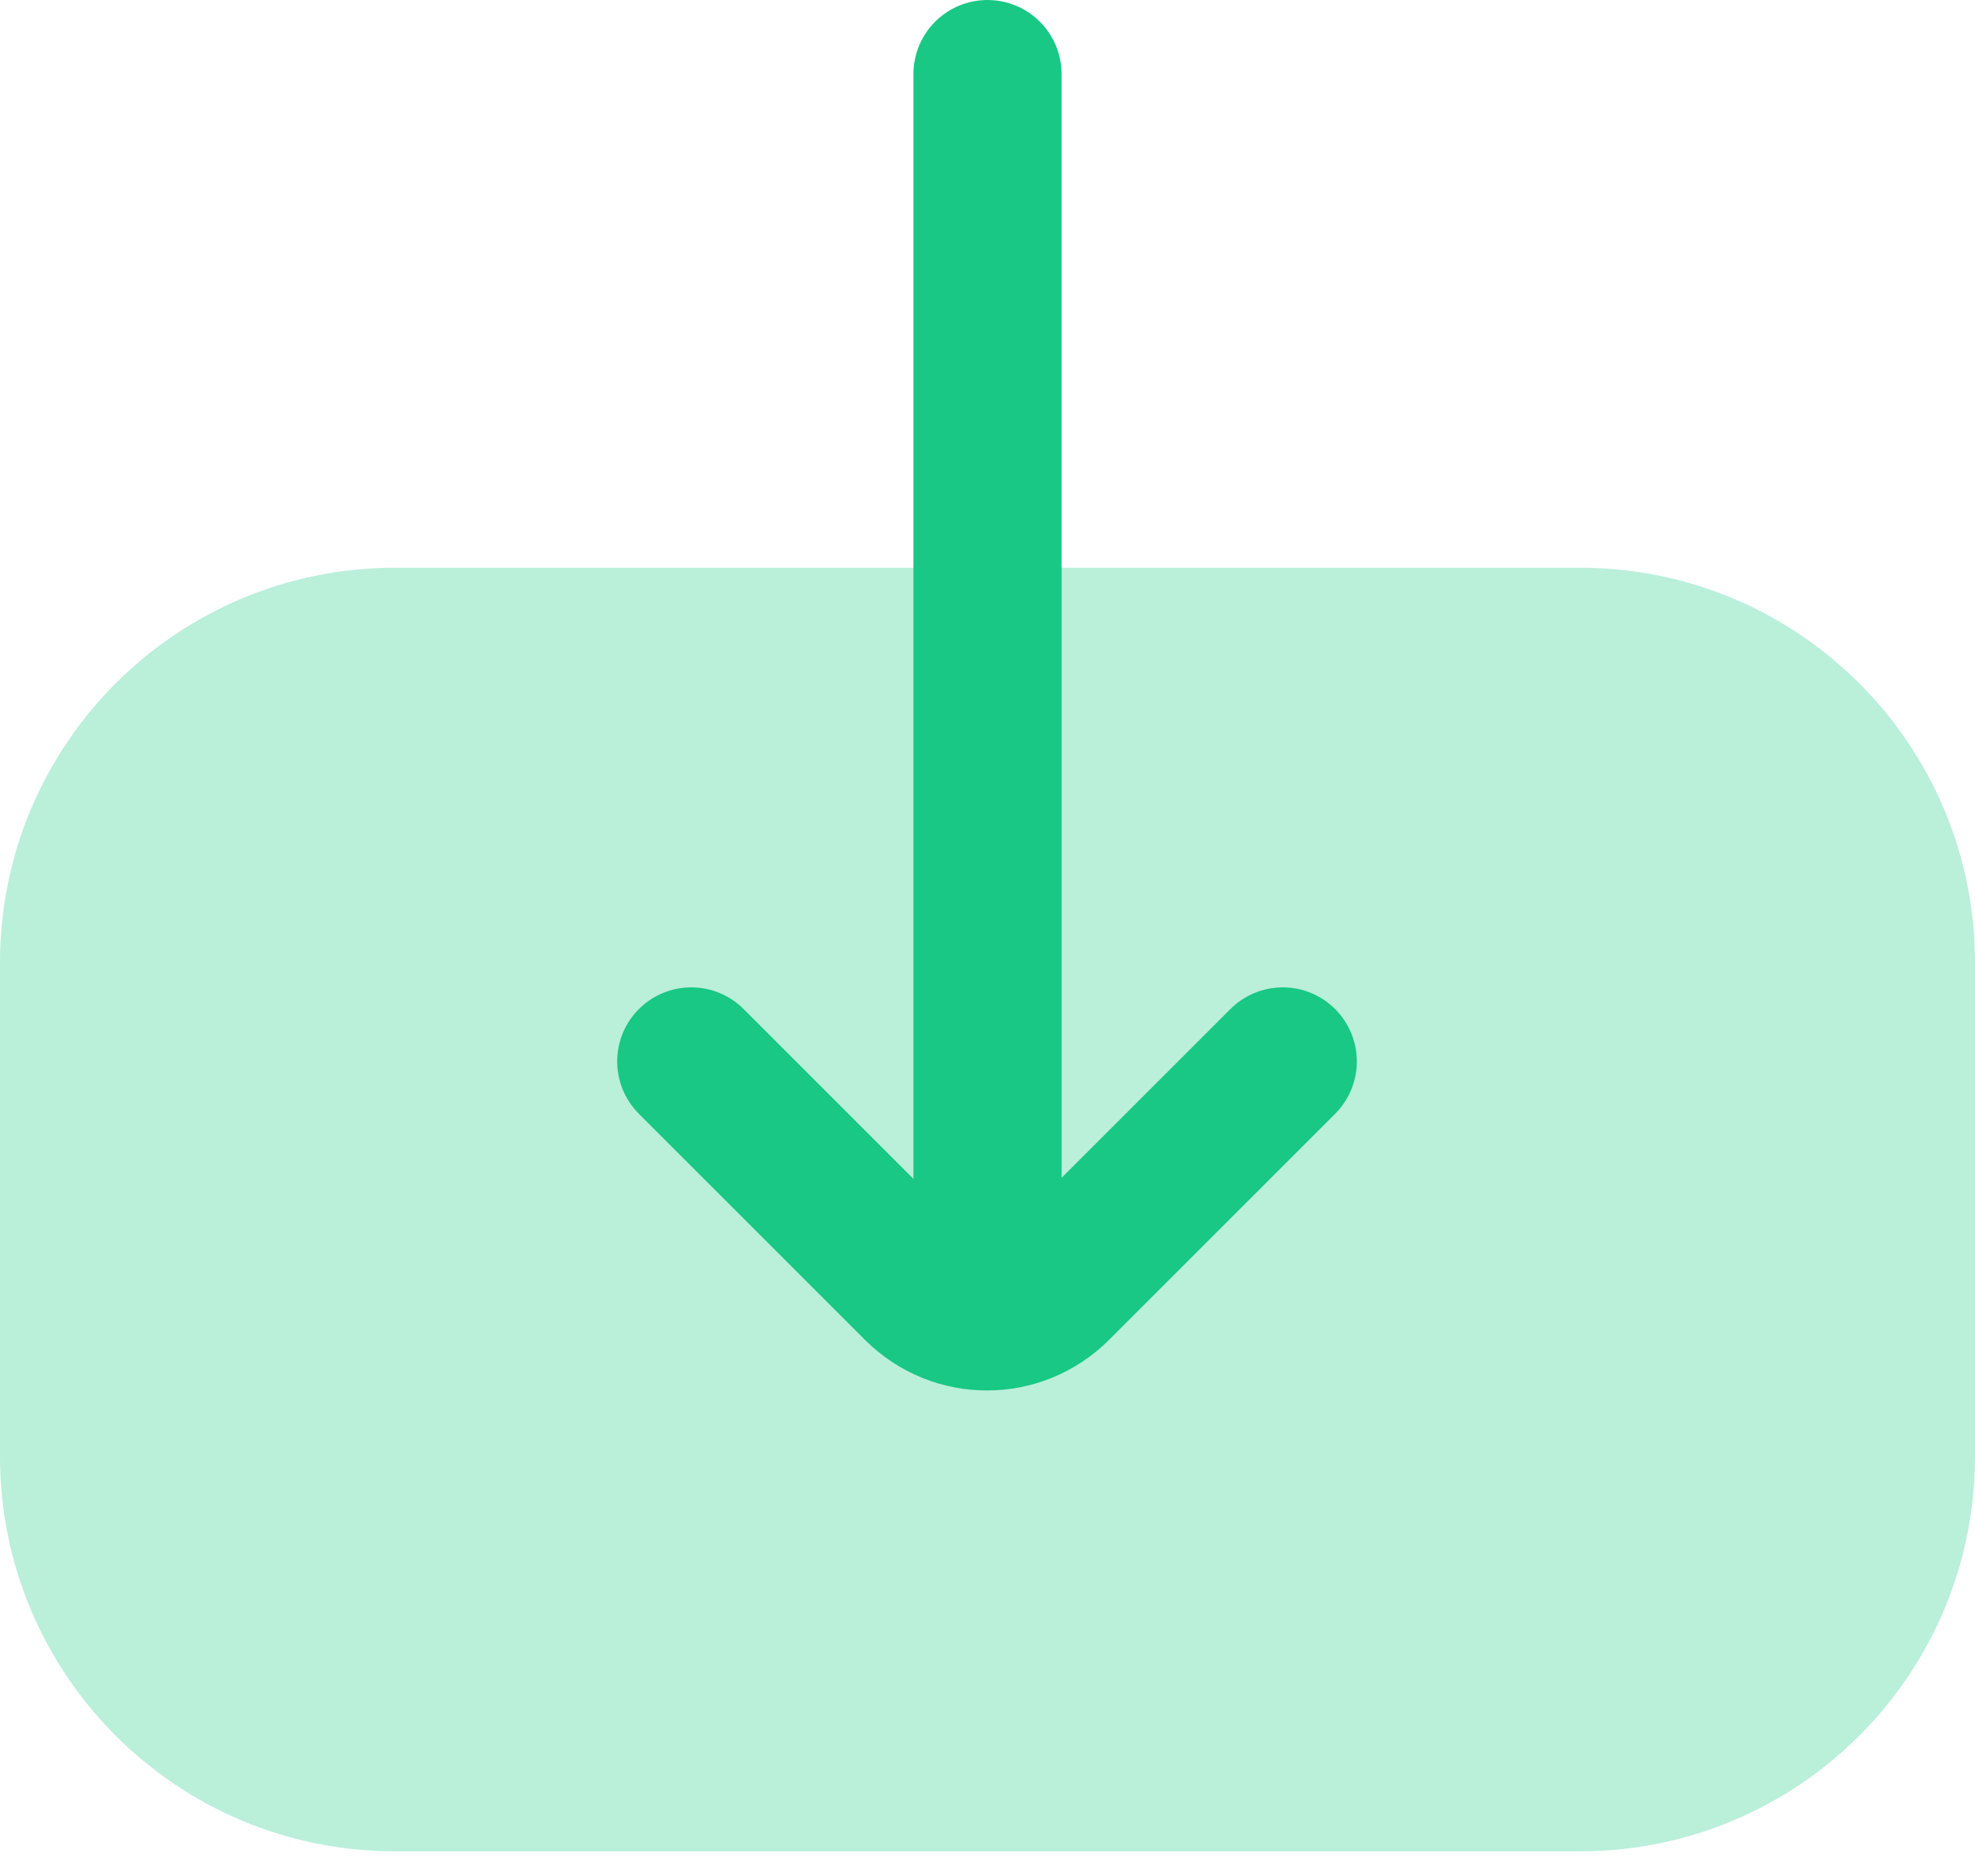 <?xml version="1.0" encoding="UTF-8"?>
<svg id="Layer_1" xmlns="http://www.w3.org/2000/svg" version="1.1" viewBox="0 0 20 19">
  <!-- Generator: Adobe Illustrator 29.4.0, SVG Export Plug-In . SVG Version: 2.1.0 Build 152)  -->
  <defs>
    <style>
      .st0 {
        fill: none;
        stroke: #18c884;
        stroke-linecap: round;
        stroke-width: 1.5px;
      }

      .st1 {
        fill: #18c884;
        isolation: isolate;
        opacity: .3;
      }
    </style>
  </defs>
  <path class="st1" d="M20,14.75v-5c0-2.21-1.79-4-4-4H4C1.79,5.75,0,7.54,0,9.75v5c0,2.21,1.79,4,4,4h12c2.21,0,4-1.79,4-4Z"/>
  <path class="st0" d="M7,10.75l2.29,2.29c.39.39,1.02.39,1.41,0l2.29-2.29M10,12.75V.75"/>
</svg>